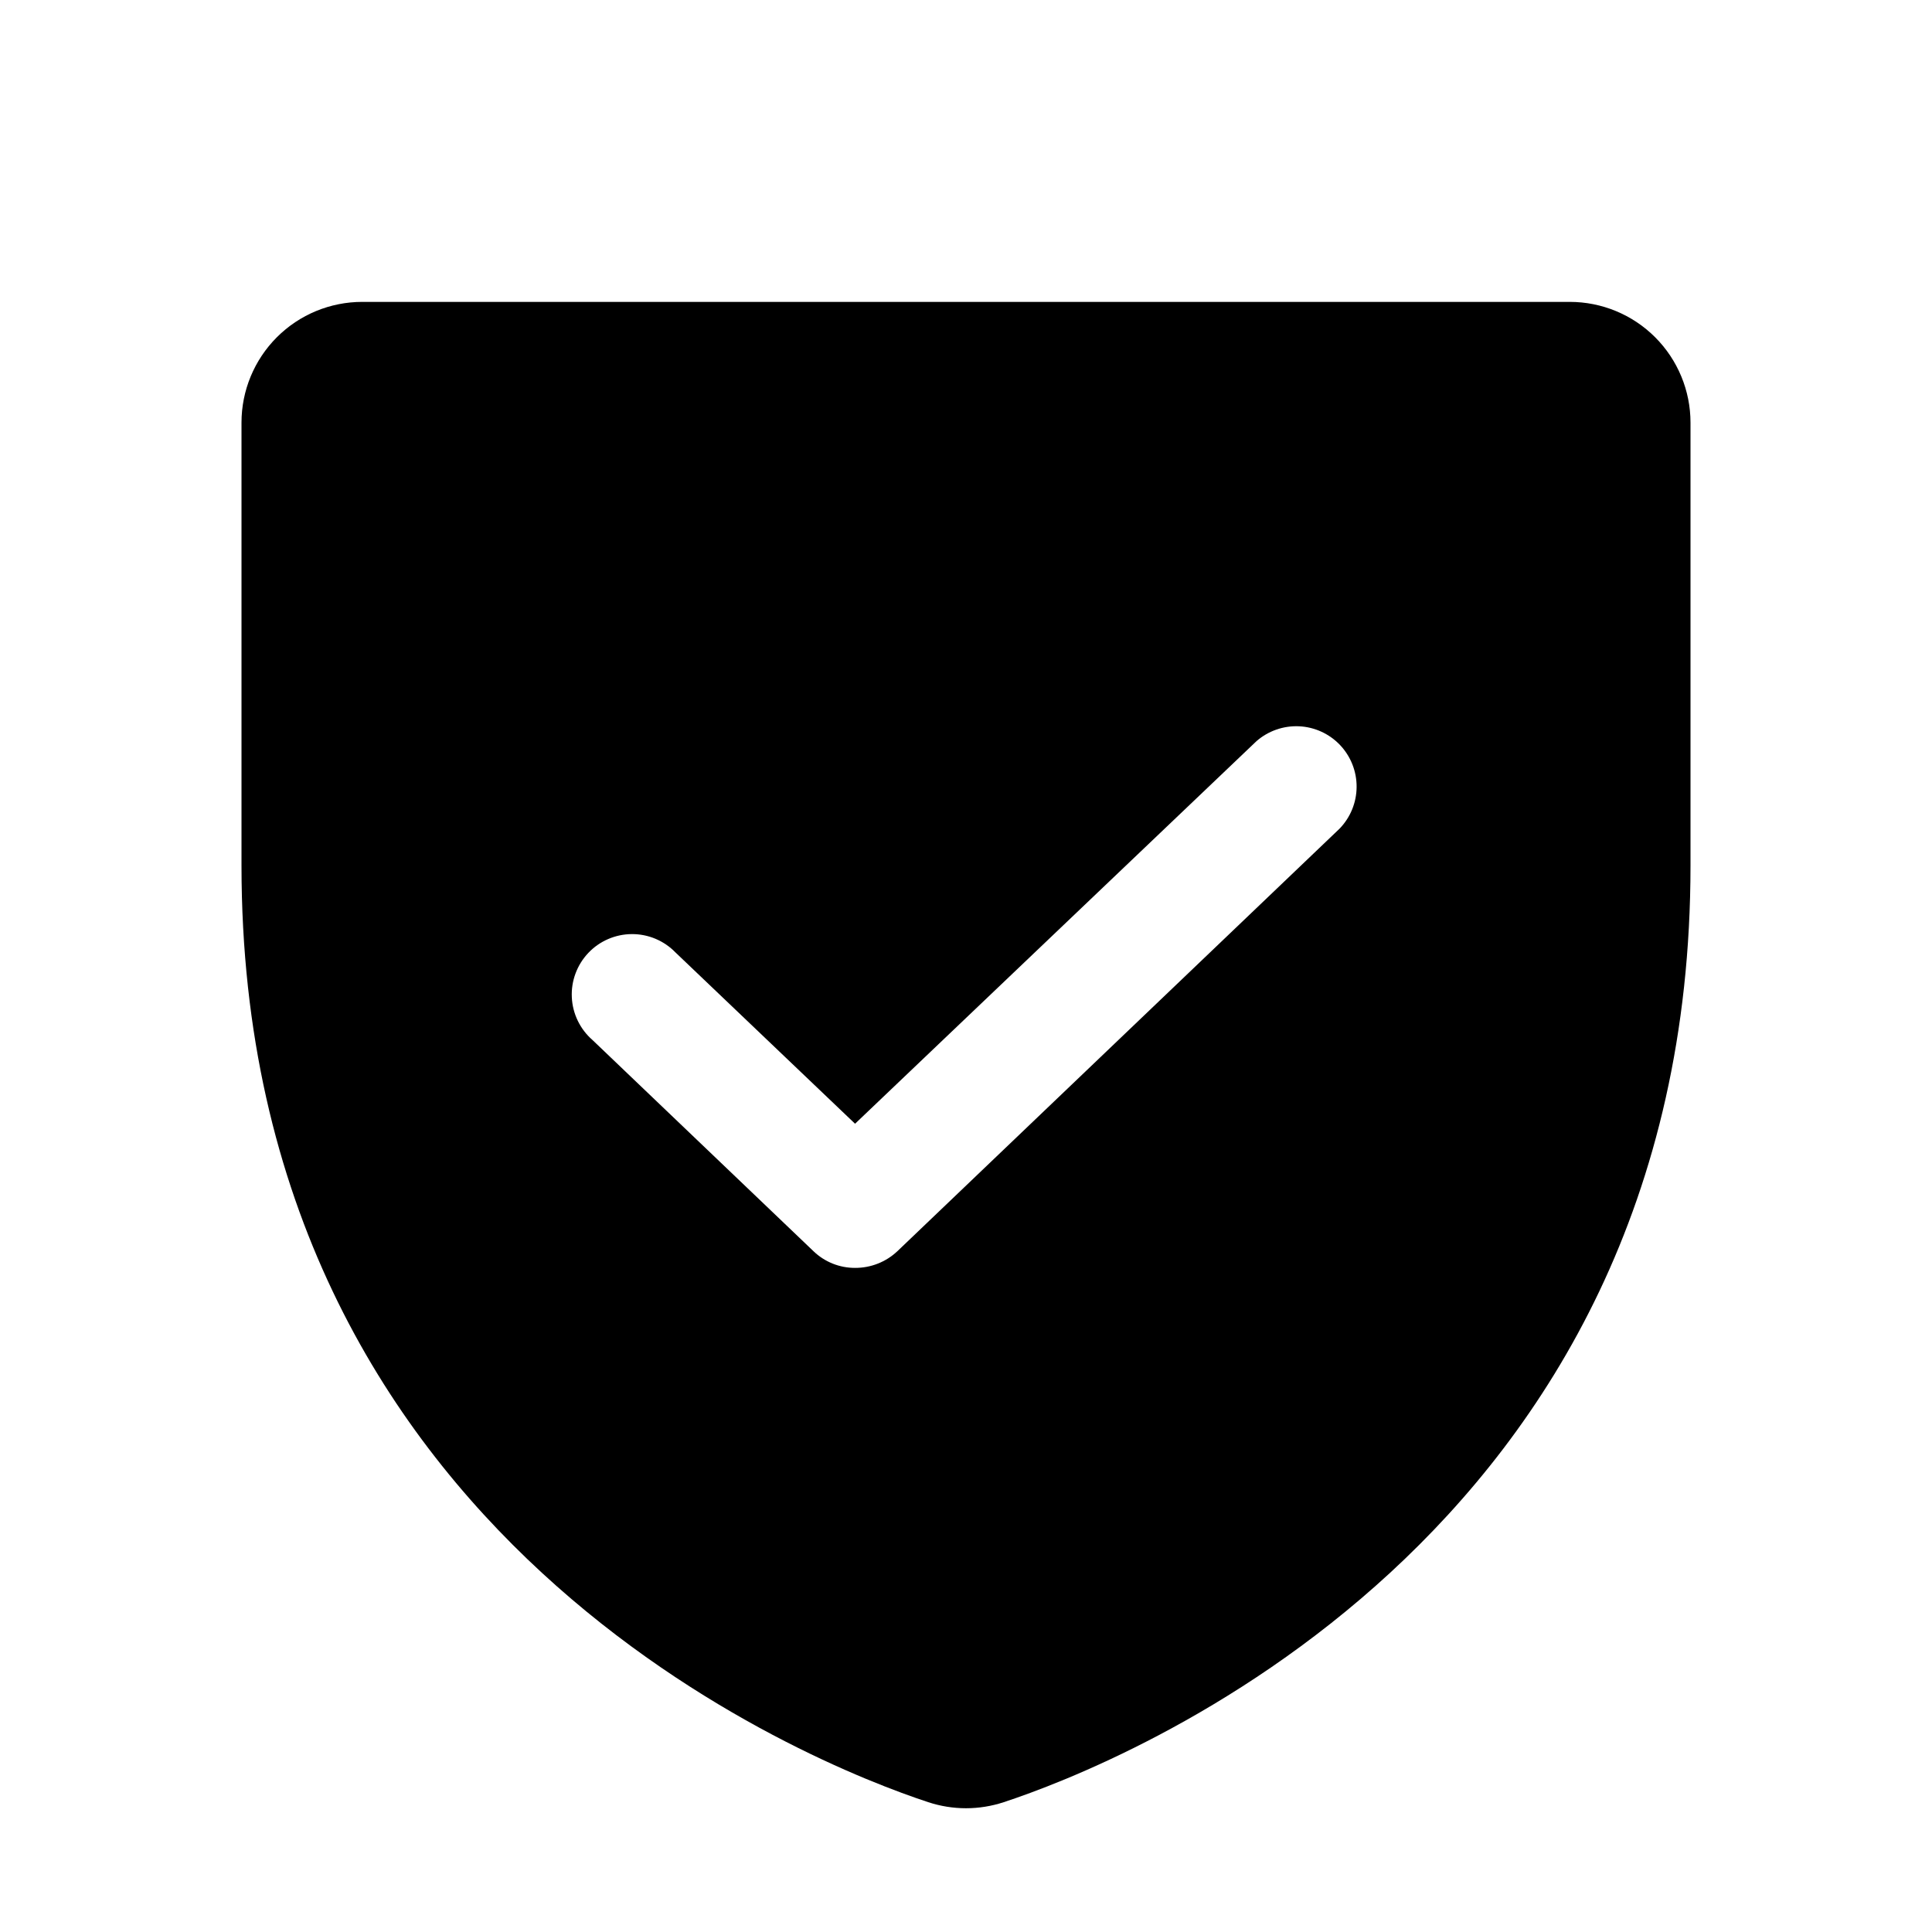 <svg width="78" height="78" viewBox="0 0 78 78"  style="enable-background:new 0 0 180 72.1;" fill="#000"  xmlns="http://www.w3.org/2000/svg">
<path d="M63.375 12.188H14.625C13.332 12.188 12.092 12.701 11.178 13.615C10.264 14.53 9.75 15.77 9.75 17.062V34.948C9.75 62.187 32.845 71.236 37.477 72.759C38.466 73.085 39.534 73.085 40.523 72.759C45.155 71.236 68.25 62.187 68.25 34.948V17.062C68.25 15.77 67.736 14.53 66.822 13.615C65.908 12.701 64.668 12.188 63.375 12.188V12.188ZM54.082 33.455L36.227 50.517C35.766 50.951 35.155 51.191 34.521 51.188C33.897 51.19 33.296 50.95 32.845 50.517L23.918 41.986C23.67 41.77 23.469 41.506 23.326 41.21C23.183 40.914 23.101 40.593 23.086 40.264C23.07 39.936 23.121 39.608 23.236 39.3C23.35 38.992 23.526 38.71 23.752 38.472C23.978 38.233 24.25 38.043 24.551 37.913C24.853 37.782 25.178 37.714 25.506 37.712C25.835 37.71 26.16 37.774 26.463 37.901C26.767 38.029 27.041 38.216 27.27 38.452L34.521 45.368L50.73 29.92C51.204 29.507 51.82 29.293 52.448 29.322C53.076 29.352 53.669 29.623 54.102 30.08C54.534 30.536 54.774 31.142 54.77 31.771C54.767 32.4 54.52 33.003 54.082 33.455Z" />
</svg>

